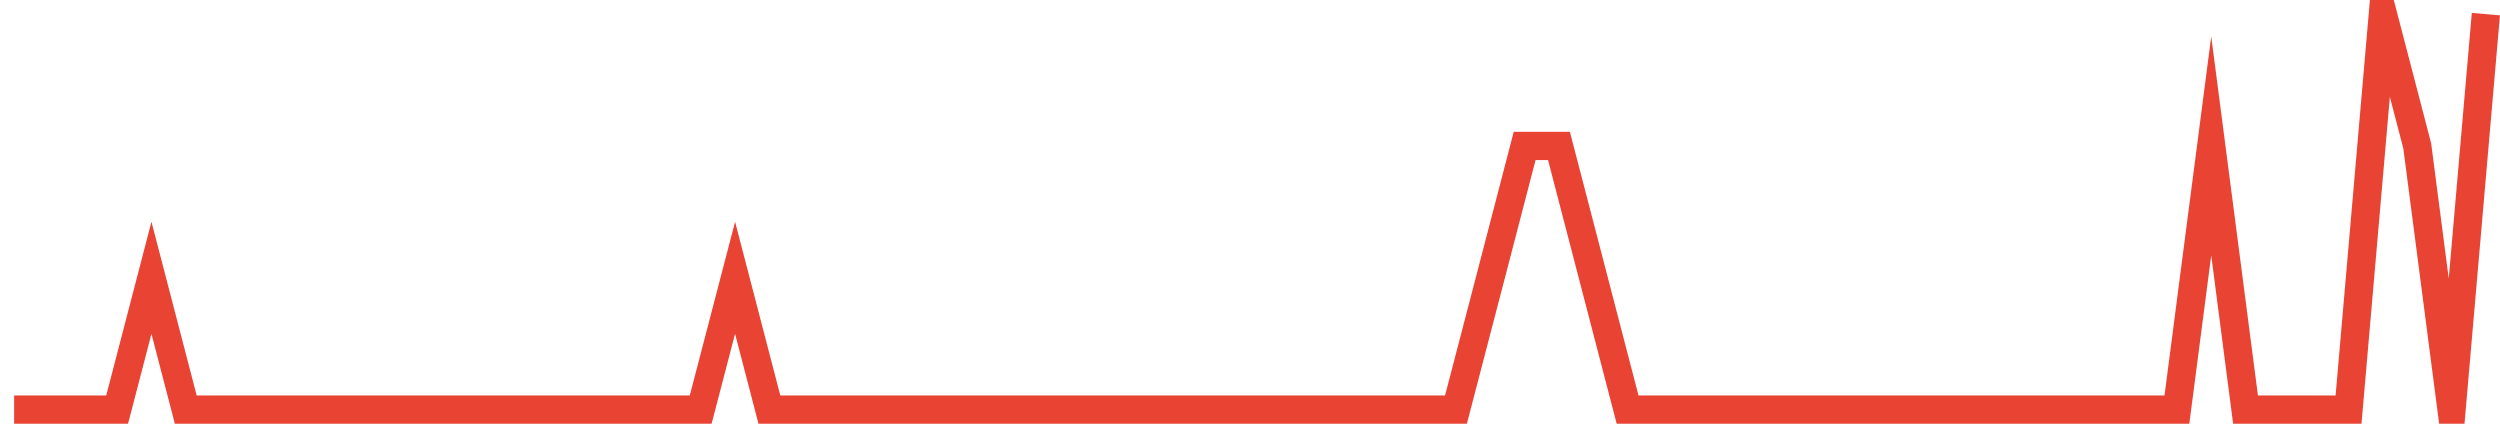 <?xml version="1.0" encoding="UTF-8"?>
<svg xmlns="http://www.w3.org/2000/svg" xmlns:xlink="http://www.w3.org/1999/xlink" width="177pt" height="30pt" viewBox="0 0 177 30" version="1.1">
<g id="surface428996">
<path style="fill:none;stroke-width:2;stroke-linecap:butt;stroke-linejoin:miter;stroke:rgb(91.373%,26.275%,20.392%);stroke-opacity:1;stroke-miterlimit:10;" d="M 1 29 L 8.293 29 L 10.723 19.668 L 13.152 29 L 49.609 29 L 52.043 19.668 L 54.473 29 L 103.082 29 L 105.516 19.668 L 107.945 10.332 L 110.375 10.332 L 112.805 19.668 L 115.234 29 L 154.125 29 L 156.555 10.332 L 158.984 29 L 166.277 29 L 168.707 1 L 171.141 10.332 L 173.57 29 L 176 1 "/>
</g>
</svg>
